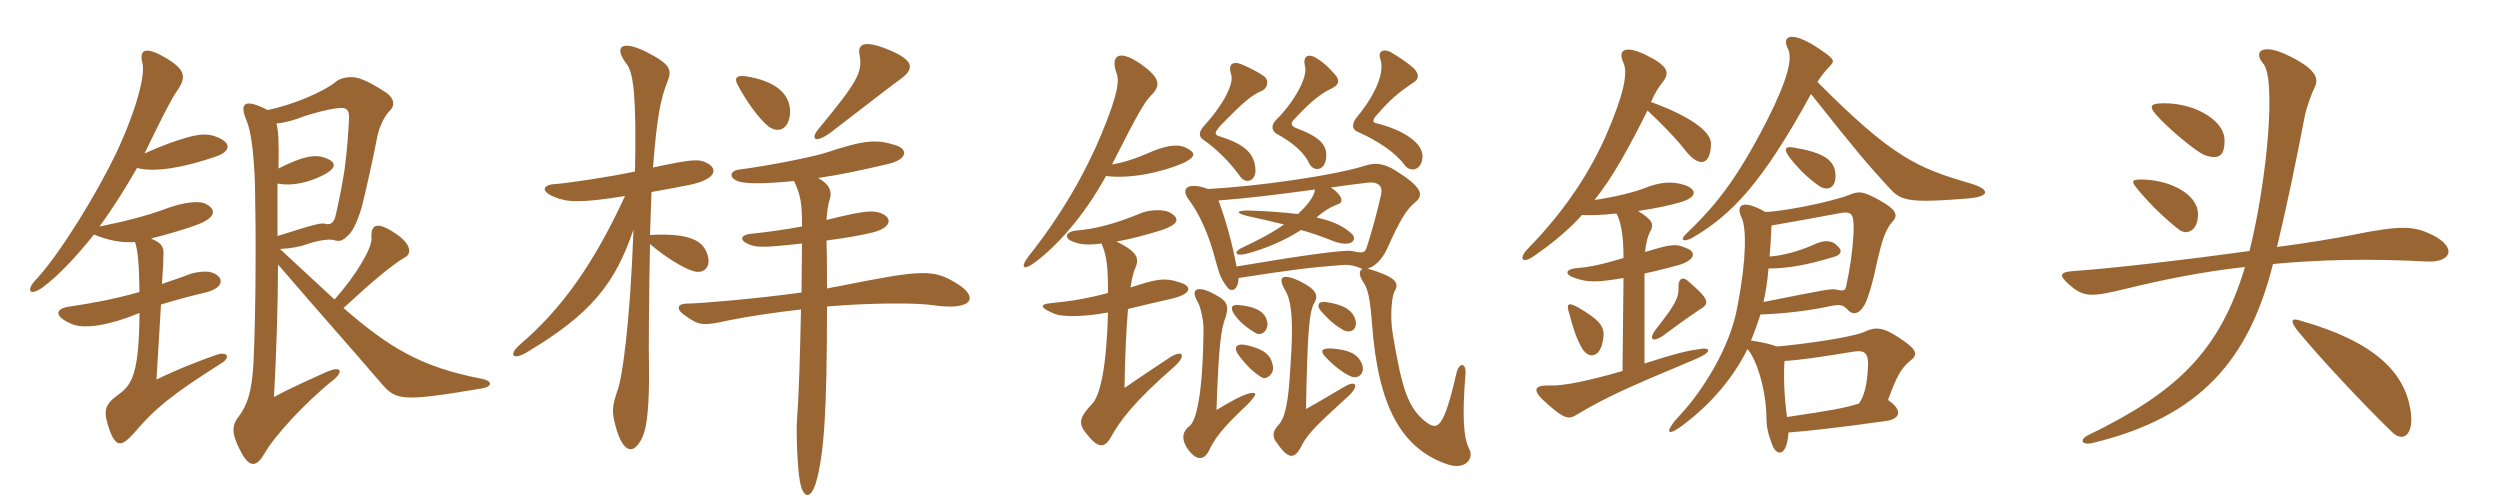 <svg xmlns="http://www.w3.org/2000/svg" xmlns:xlink="http://www.w3.org/1999/xlink" width="750" height="150"><path fill="#996633" padding="10" d="M66.30 109.05C69.30 107.25 68.25 105.45 65.25 106.35C61.65 107.55 53.70 110.55 46.95 113.85C47.40 106.65 47.85 98.70 48.30 91.35C52.65 90 58.35 88.50 61.65 87.75C67.80 86.25 67.20 82.65 63 81.60C61.65 81.30 58.20 81.60 56.25 82.50C53.55 83.55 51 84.30 48.60 85.20C48.90 80.70 49.05 77.40 49.05 75.90C49.05 73.95 48.45 72.90 45.30 71.55C50.70 70.20 56.25 68.55 59.70 67.20C65.25 64.95 64.65 62.55 61.50 61.05C59.85 60.30 55.65 60.45 49.95 62.55C43.65 64.95 35.85 66.75 29.85 67.95C34.35 61.80 38.10 55.65 41.10 50.40C46.95 51.90 56.10 49.95 64.80 46.95C68.85 45.60 70.05 42.90 64.65 40.95C62.25 40.05 59.85 40.20 56.10 41.25C53.40 42 48.90 43.50 43.35 46.05C48.15 36.15 51.15 30.15 52.80 27.75C55.95 23.25 55.95 21.15 49.80 17.40C43.95 13.95 41.55 14.55 42.75 19.05C43.65 22.50 40.80 33.30 34.80 46.05C29.25 57.60 18.75 75 11.25 83.40C7.80 86.70 8.40 89.25 12.75 86.25C18 82.35 23.25 76.50 28.20 70.35C32.40 72.15 36.60 72.90 40.50 72.60C41.40 75.30 41.70 79.05 41.85 87.60C33.90 89.85 27 91.05 21 91.95C16.20 92.55 16.20 95.10 21.90 97.35C25.65 98.70 32.70 97.65 41.85 93.90C41.70 111.75 39.75 115.35 35.55 118.35C31.20 121.50 30.90 123.30 32.85 129C34.95 134.55 36.60 133.95 40.50 129.60C46.05 123 51.30 118.50 66.30 109.05ZM144.45 116.55C148.05 115.95 147.75 114.15 144.15 113.55C126.30 110.10 116.70 104.25 103.05 92.40C112.50 83.70 117.60 79.50 121.65 77.10C123.60 75.90 123.15 73.20 119.10 70.35C113.25 66.30 111.15 67.05 111.45 71.55C111.60 74.55 106.65 82.80 100.35 89.85C92.70 82.80 87.45 77.85 84 74.70C87.30 74.55 90.30 73.95 92.25 73.20C95.70 72 98.85 71.70 100.05 72C101.70 72.45 102.60 72.60 104.85 70.20C105.90 69.15 107.85 65.25 108.90 60.60C109.80 57 112.20 46.35 113.10 41.40C113.55 38.85 115.05 35.10 116.85 33.30C118.80 31.50 118.05 29.25 115.80 27.75C113.10 25.95 109.65 24 107.40 23.40C105.15 22.80 102.15 23.25 100.65 24.60C97.20 27.45 87.90 31.50 80.25 33C73.05 29.25 71.85 31.20 73.95 36.15C75.15 38.85 76.20 45.30 76.50 55.80C76.80 70.05 76.80 92.40 76.05 108.75C75.60 117.60 74.10 121.80 71.40 125.25C69.30 127.95 69.75 130.65 72 135C74.85 140.85 77.10 139.95 79.35 136.05C82.20 130.95 91.50 120.75 100.35 113.70C103.05 111.30 102.15 109.80 98.25 111.45C93.90 113.40 87.15 116.40 82.20 119.10C82.95 105.45 83.40 90.60 83.40 79.35C97.35 95.55 105.30 104.40 114.30 114.90C118.80 120.15 120.30 120.60 144.45 116.55ZM104.70 35.70C104.55 39 104.10 45.75 103.35 51C102.60 55.95 101.40 61.65 100.65 64.80C100.20 66.75 99.15 67.50 97.80 67.20C96.45 66.75 95.10 67.05 83.25 70.80C83.25 66 83.25 59.85 83.25 55.05C87.60 55.95 92.40 54.75 96.75 52.65C101.25 50.40 101.25 48.45 96.75 47.10C94.35 46.50 91.20 46.65 83.55 50.55C83.70 42.60 83.55 39.60 82.95 37.05C85.95 36.75 88.80 35.85 91.05 34.95C93.60 34.05 99.15 32.55 102 32.40C104.10 32.25 104.85 33.15 104.70 35.70ZM270 23.85C274.35 20.70 274.50 18.15 266.40 14.85C259.05 11.85 257.25 13.35 257.85 16.35C258.75 21.60 257.70 24 245.55 38.70C243 41.70 244.50 43.35 249.60 39.45C265.35 27.30 268.50 24.90 270 23.85ZM237 34.05C237.30 29.40 234.30 24.90 225 23.10C220.80 22.20 220.20 23.40 221.25 25.35C223.50 29.70 227.40 35.40 230.55 37.95C233.70 40.20 236.70 38.55 237 34.05ZM212.10 48.90C209.55 47.55 207.15 47.85 195.90 50.25C197.10 34.95 198.15 29.70 200.25 24.45C201.60 21 201.30 19.35 193.95 15.60C186.45 11.85 183.90 13.95 188.10 19.35C190.05 22.05 190.95 29.10 190.50 51.45C183 53.10 169.35 55.05 166.80 55.20C162.60 55.35 162.15 57.45 166.35 59.10C169.95 60.60 173.70 61.05 187.50 58.80C177.90 79.65 168.15 93 156 103.35C152.70 106.20 153.45 108.30 157.95 105.75C177.30 94.20 184.50 85.20 190.05 68.85C189 97.65 186.60 113.40 185.40 116.70C183.60 121.95 183.30 123.45 185.10 129.30C187.50 136.80 190.80 136.05 193.05 130.35C193.95 127.95 194.85 122.25 194.70 110.25C194.55 105.45 194.70 88.20 195 73.20C200.10 77.55 204.90 80.25 207.45 81.15C211.80 82.80 213.90 79.20 211.65 75C210 71.70 205.35 69.90 195 70.50C195.15 65.55 195.30 61.20 195.45 57.60C198.75 57 202.35 56.40 206.70 55.50C214.80 53.85 215.55 50.70 212.10 48.90ZM286.80 84.90C279.90 80.70 276.60 80.85 251.25 85.95C250.35 86.10 249.30 86.25 248.10 86.55C248.10 82.20 248.10 77.25 247.95 72.15C253.65 71.40 258.90 70.50 261.75 69.75C267.30 68.40 268.05 65.40 264.15 63.90C261.75 63.15 259.80 63 247.95 66C248.10 63.60 248.40 61.20 249 59.55C249.60 57.45 248.85 55.20 245.40 53.40C251.70 52.50 258.75 51 266.40 49.20C272.25 47.85 272.40 44.85 268.95 43.65C263.25 41.85 260.10 41.70 247.95 45.75C243.90 47.10 230.10 49.80 221.85 50.85C219 51.15 218.55 53.25 221.25 54.30C223.20 55.20 229.20 55.20 238.20 54.30C240.30 58.65 240.60 61.35 240.60 67.95C235.80 68.85 229.20 69.75 226.05 70.05C221.85 70.35 221.85 72 224.40 73.20C226.95 74.25 228.30 74.40 240.60 73.05C240.60 78.15 240.45 83.10 240.45 87.75C226.20 89.70 209.85 91.05 206.55 91.05C202.80 91.05 202.65 92.85 205.95 94.95C209.70 97.65 211.05 97.80 218.40 96.15C223.35 95.10 233.10 93.60 240.30 92.85C240 106.35 239.70 118.05 239.10 125.85C238.80 130.05 239.25 140.70 240 144.60C241.05 149.85 243.30 149.70 244.80 144.75C247.20 136.35 248.10 123.60 248.10 91.95C262.05 90.75 275.25 90.90 279.45 91.50C292.35 93.45 293.70 88.95 286.80 84.90ZM374.70 118.05C372.30 118.65 368.70 120.75 364.95 123C365.55 104.40 366.30 98.55 367.65 95.25C368.85 91.20 368.10 90 362.70 87.45C358.35 85.65 357.45 87.45 359.25 90.45C359.85 91.35 361.05 95.25 361.05 98.70C360.90 118.50 358.80 126.45 356.85 127.80C355.05 129.15 354.15 131.25 356.10 134.40C358.80 138.30 361.05 138.15 362.55 135.45C364.50 131.40 366.45 128.70 374.25 121.35C377.25 118.20 377.25 117.45 374.70 118.05ZM404.55 118.80C407.70 115.95 407.10 113.70 403.20 116.10C399.75 118.05 396.45 120.15 391.80 122.70C392.25 99.30 392.70 93.30 394.50 90.45C395.40 88.65 394.95 86.85 390.15 84.45C385.20 82.05 382.95 82.65 385.50 87C387.60 90.30 388.05 97.05 387.15 109.50C386.55 121.05 385.50 125.55 383.40 127.65C381.75 129.45 381.60 131.10 383.10 132.90C386.55 138 388.50 137.85 390.60 133.50C392.55 129.60 396.75 126 404.55 118.80ZM408.60 109.20C407.25 106.05 404.70 105 399.60 104.55C396.30 104.40 396 105.30 397.65 107.10C400.50 110.10 403.05 111.90 405 112.80C407.40 114 409.65 112.05 408.60 109.20ZM381.90 109.95C381.30 106.20 378.90 104.70 373.80 103.50C370.65 102.90 370.05 104.40 371.55 106.50C373.95 109.80 376.50 112.05 378.60 113.25C379.80 114 382.20 112.35 381.90 109.95ZM380.25 97.20C379.95 93.45 376.50 91.95 371.55 91.50C369.45 91.35 369 92.25 370.20 94.20C371.70 96.45 374.25 98.55 376.95 100.05C378.45 100.65 380.25 99.45 380.25 97.20ZM406.65 96C405.75 92.85 402.75 91.35 397.80 90.60C395.25 90.30 395.10 91.80 396.15 93.15C399 96.45 401.10 97.95 403.20 99.15C405.60 100.05 407.25 98.55 406.65 96ZM330.45 73.05C332.10 76.80 332.40 80.40 332.40 87.90C326.25 89.55 320.70 90.45 315.60 90.90C311.85 91.20 311.70 92.25 316.50 94.20C318.90 95.10 325.05 95.10 332.40 93.75C331.95 110.55 330 118.50 327.75 121.05C323.70 125.25 323.55 127.05 325.65 129.75C329.40 134.70 331.35 134.55 333.30 131.10C335.85 126.45 340.20 120.45 352.35 109.95C355.95 106.65 354.90 104.85 351.15 107.10C347.55 109.50 342.30 112.95 337.35 116.40C337.50 106.05 337.95 98.25 338.40 92.70C342.15 91.80 346.95 90.60 351.75 89.55C357.30 88.20 357.90 85.95 354 84.75C349.20 83.10 346.50 83.85 339.15 86.25C339.60 83.40 340.05 81.45 340.65 80.25C342 77.10 340.65 75.30 334.95 72.45C339.45 71.70 344.25 70.35 348.60 69C353.40 67.35 354 65.70 351.45 64.05C349.80 62.70 344.70 62.70 341.70 64.20C333.90 67.35 328.35 68.70 322.95 69.15C319.65 69.45 318.90 71.55 322.20 72.60C324.30 73.50 327.30 73.50 330.45 73.05ZM362.40 56.70C356.70 54.60 354.15 56.25 356.40 59.55C359.55 63.75 362.55 69.75 364.80 78.60C365.70 82.05 366.45 84 368.25 86.25C369.45 87.90 371.55 86.85 371.55 83.40C387 81 392.85 80.25 402.60 79.50C404.85 79.35 406.35 79.65 408.75 80.70C407.70 81.15 407.55 82.50 409.05 84.75C410.40 86.70 411 89.55 411.60 97.05C413.40 121.95 420.45 134.70 434.40 139.35C439.50 141 442.20 137.70 440.85 134.85C439.05 131.55 438.60 124.95 439.65 112.20C439.95 108.75 437.70 108.60 436.95 111.90C433.05 128.85 431.25 129.15 427.80 126.60C422.40 122.40 420.60 116.70 417.90 100.65C416.85 94.80 417.60 88.65 418.35 87.45C420 84.75 418.65 83.10 410.25 80.55C412.20 80.10 414.45 78.15 416.10 74.70C419.85 66.30 421.95 62.70 424.65 60.60C427.20 58.50 426.60 56.10 418.65 51.15C415.50 49.20 412.95 48.75 410.25 49.50C399.90 52.80 376.65 55.95 362.40 56.70ZM399.30 56.25C402.30 55.80 405.60 55.35 409.50 54.90C412.95 54.30 415.05 55.35 414.30 58.50C413.10 63.90 411.45 69.75 410.10 73.95C409.50 75.90 408.90 76.05 405.60 75.30C403.50 74.85 390.30 76.65 370.95 79.95C369.75 73.20 367.65 65.70 365.55 60.15C376.20 59.25 381 58.65 394.50 56.85C394.20 59.10 392.25 61.50 389.40 64.20C385.20 63.75 380.40 63.30 374.40 63.15C370.95 63.15 370.50 63.90 374.25 64.80C377.85 65.55 381.45 66.45 385.20 67.35C381.60 69.90 377.25 72.15 373.05 74.10C370.20 75.30 370.05 76.95 373.65 76.20C379.65 74.70 385.95 71.85 390.30 69C393.60 69.90 396.45 70.95 399.15 72C405.60 74.70 407.25 71.85 405.60 70.20C403.05 67.80 399.75 66.30 394.95 65.25C397.65 62.85 399.90 61.80 401.55 61.20C403.20 60.60 402.60 58.50 399.30 56.25ZM333.60 49.35C341.25 34.20 343.35 30.60 345.30 28.65C348.15 25.80 348.45 23.55 342 19.05C335.40 14.55 333.15 16.95 334.95 21.90C335.85 24.30 335.40 28.20 330.45 40.20C325.65 51.75 318.45 64.50 308.40 77.10C306.15 80.10 306.90 81.30 310.20 78.90C316.80 74.10 325.05 65.10 331.80 52.80C338.70 53.70 348.15 51.90 355.35 48.75C358.80 46.95 358.80 45.75 355.65 44.25C353.70 43.35 350.85 43.35 345.90 45.30C340.20 47.85 336.90 48.75 333.60 49.35ZM378.90 22.65C377.10 21.45 375 20.40 372.60 19.35C369.75 18.15 368.40 19.35 369.30 22.20C370.35 24.90 367.20 31.20 361.05 37.95C359.70 39.45 359.55 40.95 360.90 41.85C364.80 44.55 369 48.60 372.15 53.10C373.95 55.35 376.65 54.15 376.65 51.15C376.50 46.20 373.65 43.35 366 40.95C364.35 40.50 364.05 39.90 366.45 37.35C372.75 30.90 375.45 28.50 378.75 27.15C380.40 26.25 380.85 23.85 378.90 22.65ZM400.50 22.35C398.55 20.10 396.90 18.60 394.65 17.25C392.40 16.05 390.75 16.80 391.50 19.95C392.40 23.10 388.20 30.75 382.65 36.15C381.30 37.65 381.45 39.30 383.10 40.20C387 42.30 391.20 45.45 392.85 49.20C394.20 51.60 397.35 51.15 397.80 47.70C398.40 43.50 396 41.10 388.80 38.40C387.30 37.80 387 36.90 388.50 35.55C393.45 30.15 396.60 27.90 399.45 26.55C402 25.35 401.85 23.85 400.50 22.35ZM426.75 46.80C426.75 43.20 421.80 39.15 412.65 36.90C411.90 36.75 411.75 36 412.65 34.95C417 29.85 419.55 27.75 424.05 24.75C425.70 23.70 425.85 22.35 424.20 20.55C422.55 19.05 420 17.25 417.15 15.60C414.75 14.40 413.40 15.75 414 17.40C415.50 21.15 413.25 27.60 407.10 35.10C405.60 36.90 405.45 38.70 407.10 39.45C413.25 42.15 418.65 45.75 421.35 49.50C423.30 52.05 426.75 50.85 426.75 46.80ZM536.10 125.10C535.20 118.65 535.05 112.20 535.35 108.30C539.85 108 544.35 107.40 556.35 105.45C559.50 105 560.55 106.05 560.40 109.95C560.10 115.95 559.20 118.80 557.70 121.05C553.50 122.40 549.30 123.15 536.10 125.10ZM529.65 63.60C522.75 59.70 520.50 61.35 522.60 65.55C523.80 68.55 524.10 76.95 521.25 91.80C519.15 104.10 510.75 117.30 504.15 124.35C499.05 129.75 499.80 131.55 505.50 127.05C513.15 121.20 519.90 113.55 524.25 104.70C526.95 107.85 529.80 116.55 529.95 125.55C529.95 128.10 530.40 130.20 531.75 133.65C533.10 136.95 536.10 136.95 536.55 129.75C542.40 129.30 550.80 128.40 565.80 126.30C570 125.70 571.05 123.15 566.40 120C569.10 112.65 570.30 110.55 573.15 108.15C575.55 106.35 575.10 104.85 569.85 101.40C564.90 98.10 562.65 97.95 559.20 99.60C555.30 101.25 541.50 103.20 533.10 103.95C531.45 103.35 529.20 102.75 525.30 102.15C526.35 99.60 527.25 97.05 528.15 94.35C536.10 94.05 542.70 93.15 548.55 91.95C552 91.20 552.75 91.35 554.25 92.85C555.75 94.65 557.85 94.35 559.50 91.20C560.40 89.40 561.75 85.20 562.80 79.95C564.75 71.40 565.65 68.85 567.90 66.30C569.55 64.50 568.65 62.70 564 60.15C559.05 57.45 557.85 57.15 554.70 58.50C550.95 60 537.60 63.15 529.65 63.60ZM530.85 76.95C531.15 74.10 531.30 70.95 531.45 67.65C539.40 66.30 544.80 65.25 551.40 64.05C555.45 63.30 556.35 63.60 556.05 70.20C555.75 75.45 555 80.70 553.80 86.10C553.50 87.30 552.75 87.30 550.65 86.85C549.45 86.55 547.05 87 529.05 90.60C529.80 87.30 530.25 84.15 530.55 80.55C536.55 80.55 542.70 79.35 550.05 77.10C552.30 76.50 552.90 75.30 551.25 73.80C549.45 71.85 546.90 72 543.90 73.50C539.70 75.30 535.20 76.65 530.85 76.95ZM550.65 52.80C550.65 48 547.05 45.75 538.05 44.25C535.35 43.80 535.05 44.85 537 47.40C539.10 50.10 542.25 53.40 545.55 55.65C548.10 57.45 550.65 56.55 550.65 52.80ZM543.30 28.20C557.10 45.60 559.95 48.90 566.25 55.80C570.15 60.15 571.50 61.05 590.25 59.55C597.45 58.95 597 56.70 590.70 54.90C575.25 50.40 567.60 47.10 545.25 24.60C546.15 23.10 547.35 21.45 549.15 19.65C550.50 18.15 550.35 17.70 544.95 14.10C537.15 9.15 534.45 10.80 536.40 14.70C537.75 17.40 536.55 23.40 530.10 36.15C520.80 54.30 514.50 61.80 505.95 70.05C503.85 72 504.90 72.75 507.60 71.40C519.45 64.50 528.60 55.05 543.30 28.20ZM480.75 102.75C481.80 98.25 480.60 96.45 473.25 92.10C470.70 90.75 469.95 91.05 470.55 93.30C472.20 99.30 472.80 101.10 474.30 103.95C476.40 108 479.85 107.25 480.75 102.75ZM509.70 93C513.15 91.05 512.85 89.85 506.40 84.30C504.75 82.80 503.40 83.70 503.55 86.25C503.70 89.10 502.65 91.35 496.95 98.55C494.40 101.70 495.60 103.05 499.20 100.50C505.05 96.15 507.45 94.50 509.70 93ZM495.30 30.60C496.50 27.75 497.85 25.80 498.60 24.90C501 21.90 500.85 19.95 493.50 16.35C487.35 13.50 485.25 15 487.05 18.90C488.40 21.90 487.20 28.20 481.80 40.65C477.30 50.85 470.25 62.40 458.55 74.40C455.40 77.55 456.60 79.35 460.20 76.80C465.60 73.05 470.25 69.30 474.60 64.50C477.15 64.65 480.75 64.50 484.95 64.05C486.15 66.30 487.05 70.05 487.05 77.40C480.60 79.35 477 80.10 473.25 80.40C469.50 80.70 469.20 82.35 472.50 83.40C476.25 84.75 479.10 84.75 487.05 83.40L486.75 111.30C476.85 114.15 469.20 115.80 465 115.65C460.05 115.50 459.30 117 464.40 121.35C469.20 125.55 470.55 126 473.10 124.35C481.65 119.25 487.95 116.40 508.05 108C514.05 105.60 513.15 104.10 510 104.70C506.55 105.15 503.10 105.90 493.35 109.05L493.35 82.05C496.95 81.30 500.85 80.25 503.70 79.50C508.50 78 509.10 75.60 505.80 74.40C502.80 73.05 501.45 73.20 493.50 75.60C493.80 72.75 494.40 70.50 495.30 69C496.05 67.35 495.90 66 491.40 63.30C497.25 62.40 500.70 61.65 503.85 60.75C509.25 59.25 509.25 56.85 505.35 55.50C501.75 54.30 497.85 54.60 493.50 56.40C490.80 57.45 485.40 58.95 478.35 60C483.90 53.10 488.70 44.25 494.25 33.15C499.05 37.65 503.10 41.85 506.10 45.75C509.85 50.10 513.15 49.65 513.30 43.20C513.45 39.45 506.85 34.80 495.30 30.60ZM667.35 41.85C667.20 35.70 657.30 30.30 647.55 31.05C645.45 31.20 644.70 31.95 646.65 34.20C649.80 37.95 658.65 45.45 661.35 46.50C665.85 48.15 667.50 46.50 667.35 41.85ZM659.40 64.20C659.40 58.50 651.45 54 642.60 53.85C639.45 53.85 639.30 54.30 641.10 56.55C645 61.35 650.10 66.15 653.85 69C655.95 70.50 659.40 69.45 659.40 64.20ZM729.45 70.35C724.05 67.80 720.45 67.50 705.60 70.50C700.20 71.55 692.25 72.90 683.10 74.10C686.10 61.50 688.80 48.60 691.35 35.25C691.80 32.55 693.60 27.75 694.50 25.95C695.70 23.40 694.65 20.40 685.50 16.20C678.45 13.05 675.90 15.60 679.05 19.20C682.80 23.70 680.25 53.55 674.85 75.30C655.35 78 633.30 80.55 622.20 81.30C617.70 81.60 617.70 82.65 620.70 85.35C625.05 89.10 627 89.25 637.50 86.70C649.05 83.85 661.05 81.45 673.50 80.10C665.85 105.60 652.80 117.75 626.55 130.50C623.55 132 624.60 133.65 627.75 132.90C660.15 125.10 674.70 107.85 681.90 79.20C696.30 77.85 711.45 77.55 727.80 78.45C735.60 78.90 737.25 74.10 729.45 70.35ZM723.15 123C721.35 111.90 712.80 102.60 690 96.15C687.60 95.40 686.85 96 689.10 99C695.70 107.10 709.05 121.35 717.60 129.60C720.90 132.90 724.35 130.50 723.15 123Z"/></svg>